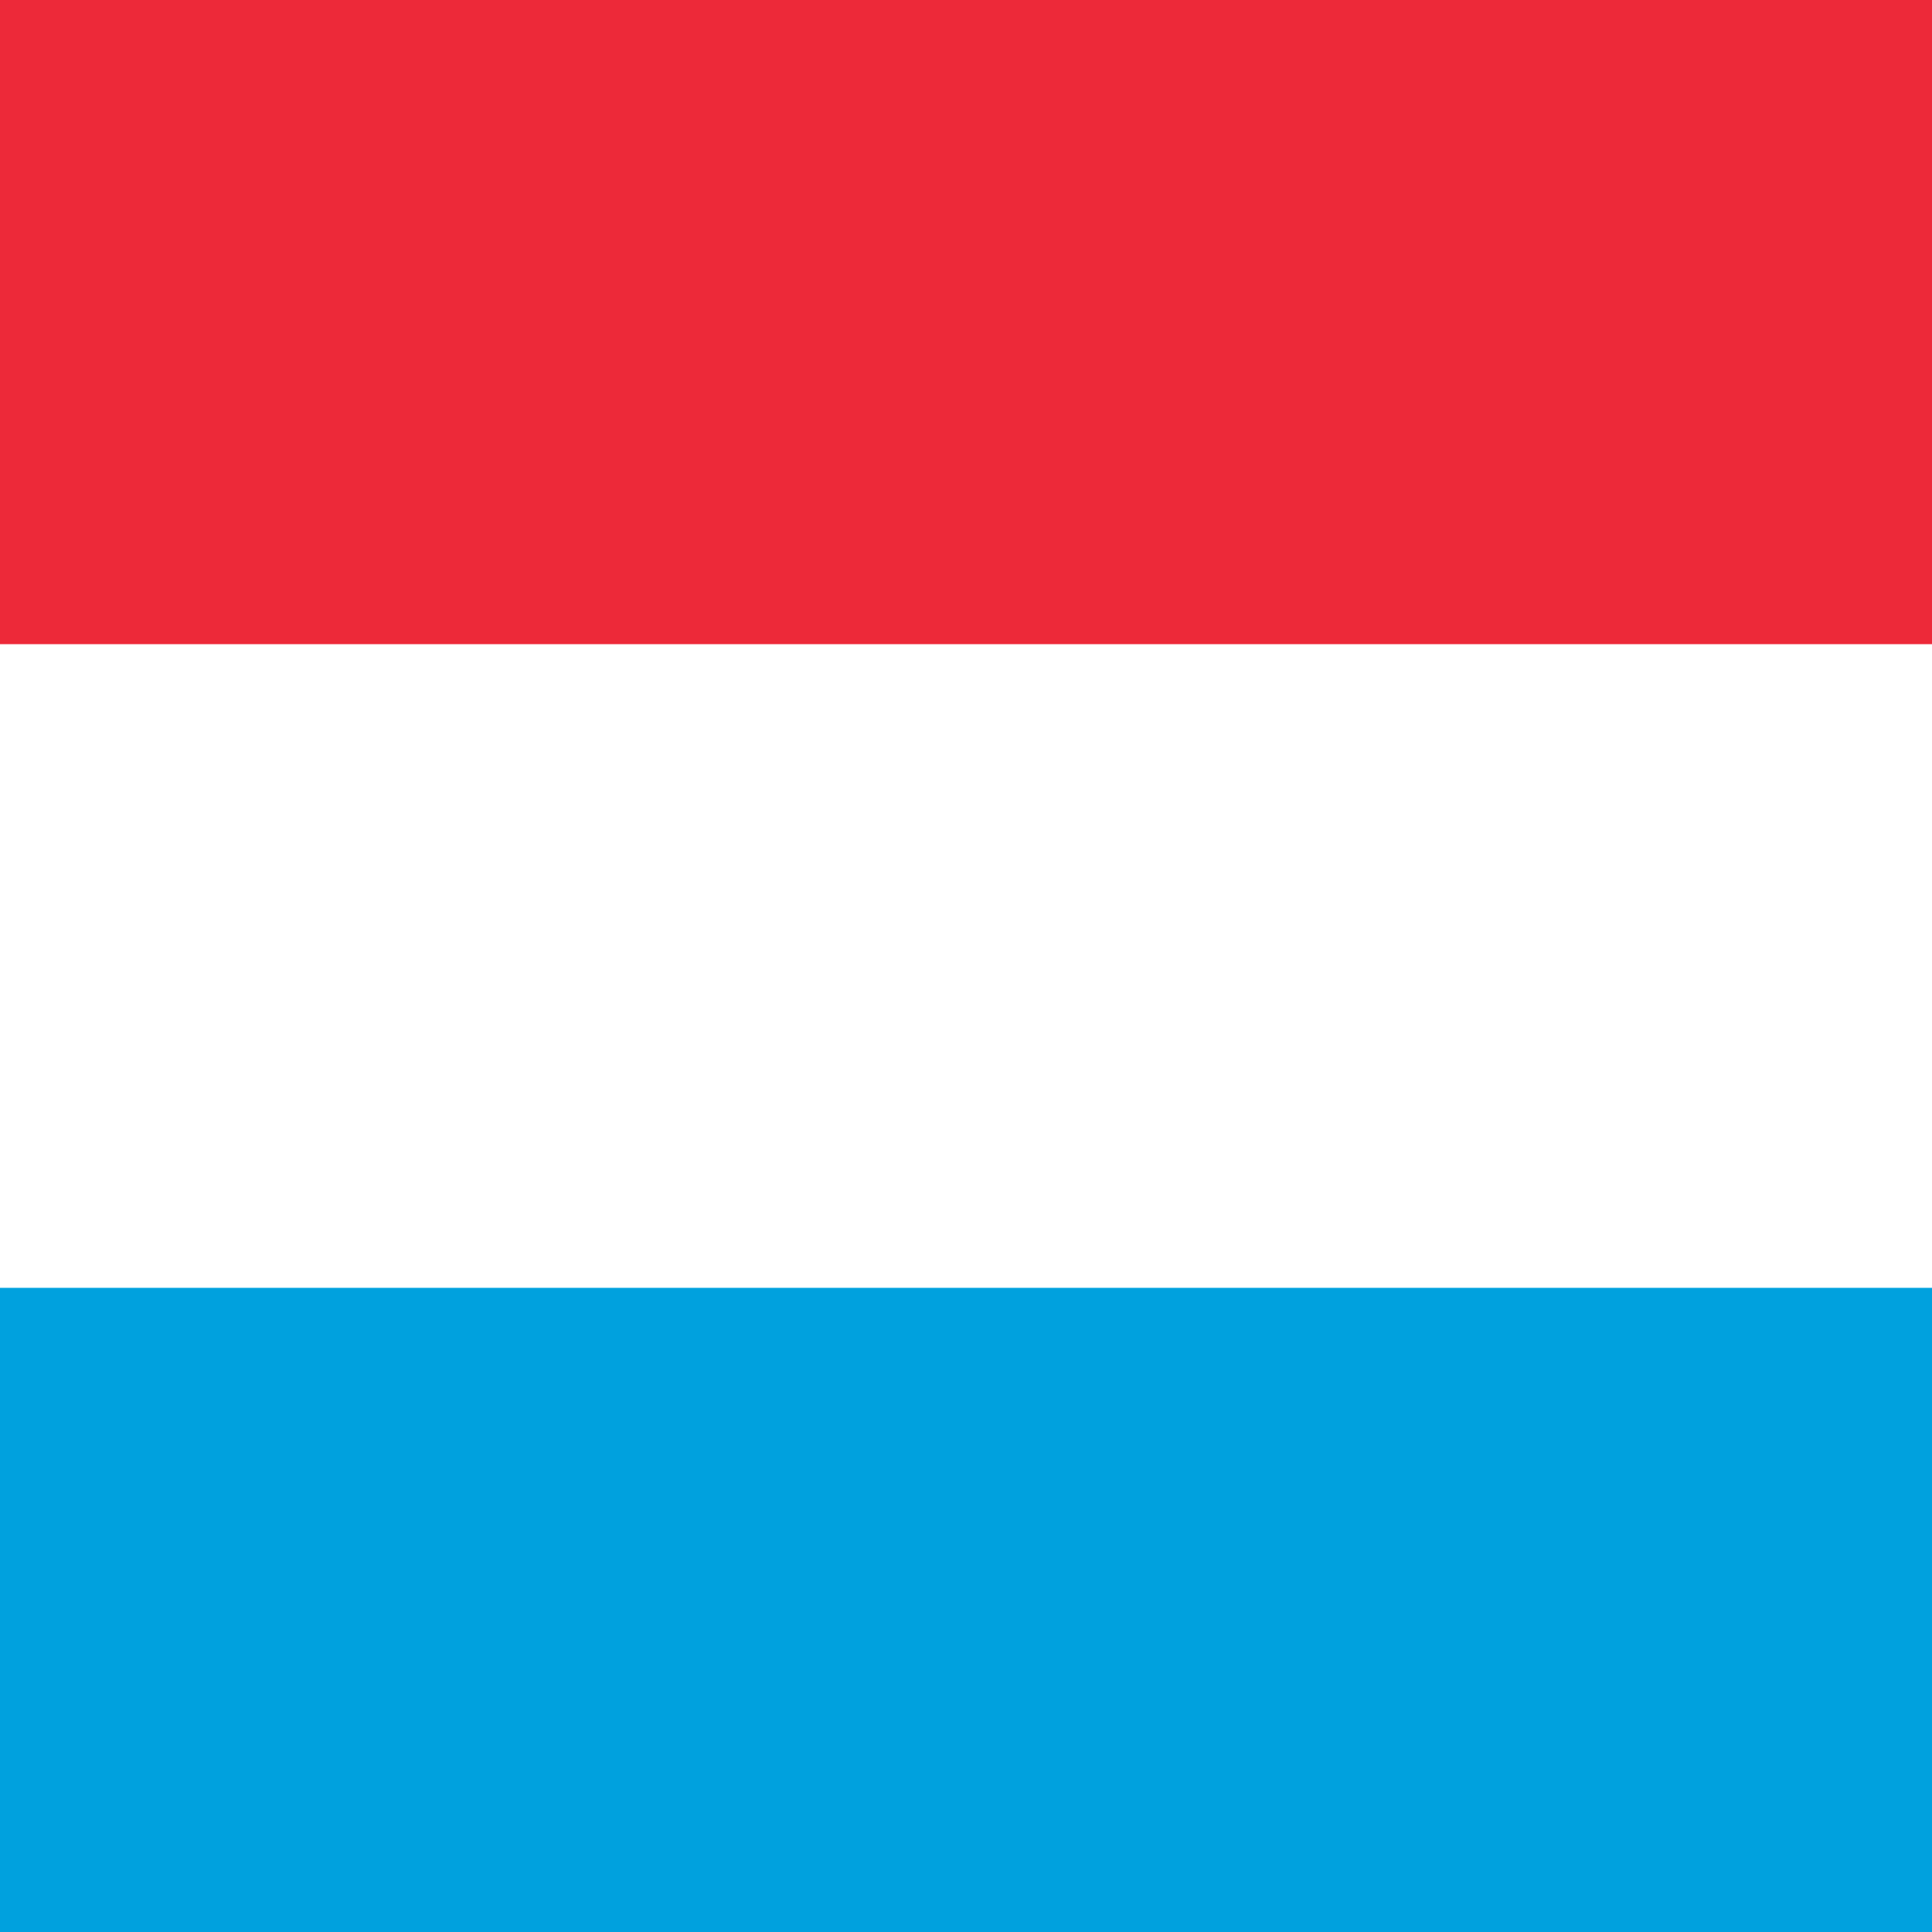<svg xmlns="http://www.w3.org/2000/svg" fill="none" viewBox="0 0 24 24" height="24" width="24">
<rect x="0" y="0" width="24" height="24" fill="#333333" stroke="none"/>
<g clip-path="url(#clip0_1321_17060)">
<path fill="#00A1DE" d="M0 12H24V24H0V12Z"></path>
<path fill="#ED2939" d="M0 0H24V12H0V0Z"></path>
<path fill="white" d="M0 8.002H24V15.998H0V8.002Z"></path>
</g>
<defs>
<clipPath id="clip0_1321_17060">
<rect fill="white" height="24" width="24"></rect>
</clipPath>
</defs>
</svg>
